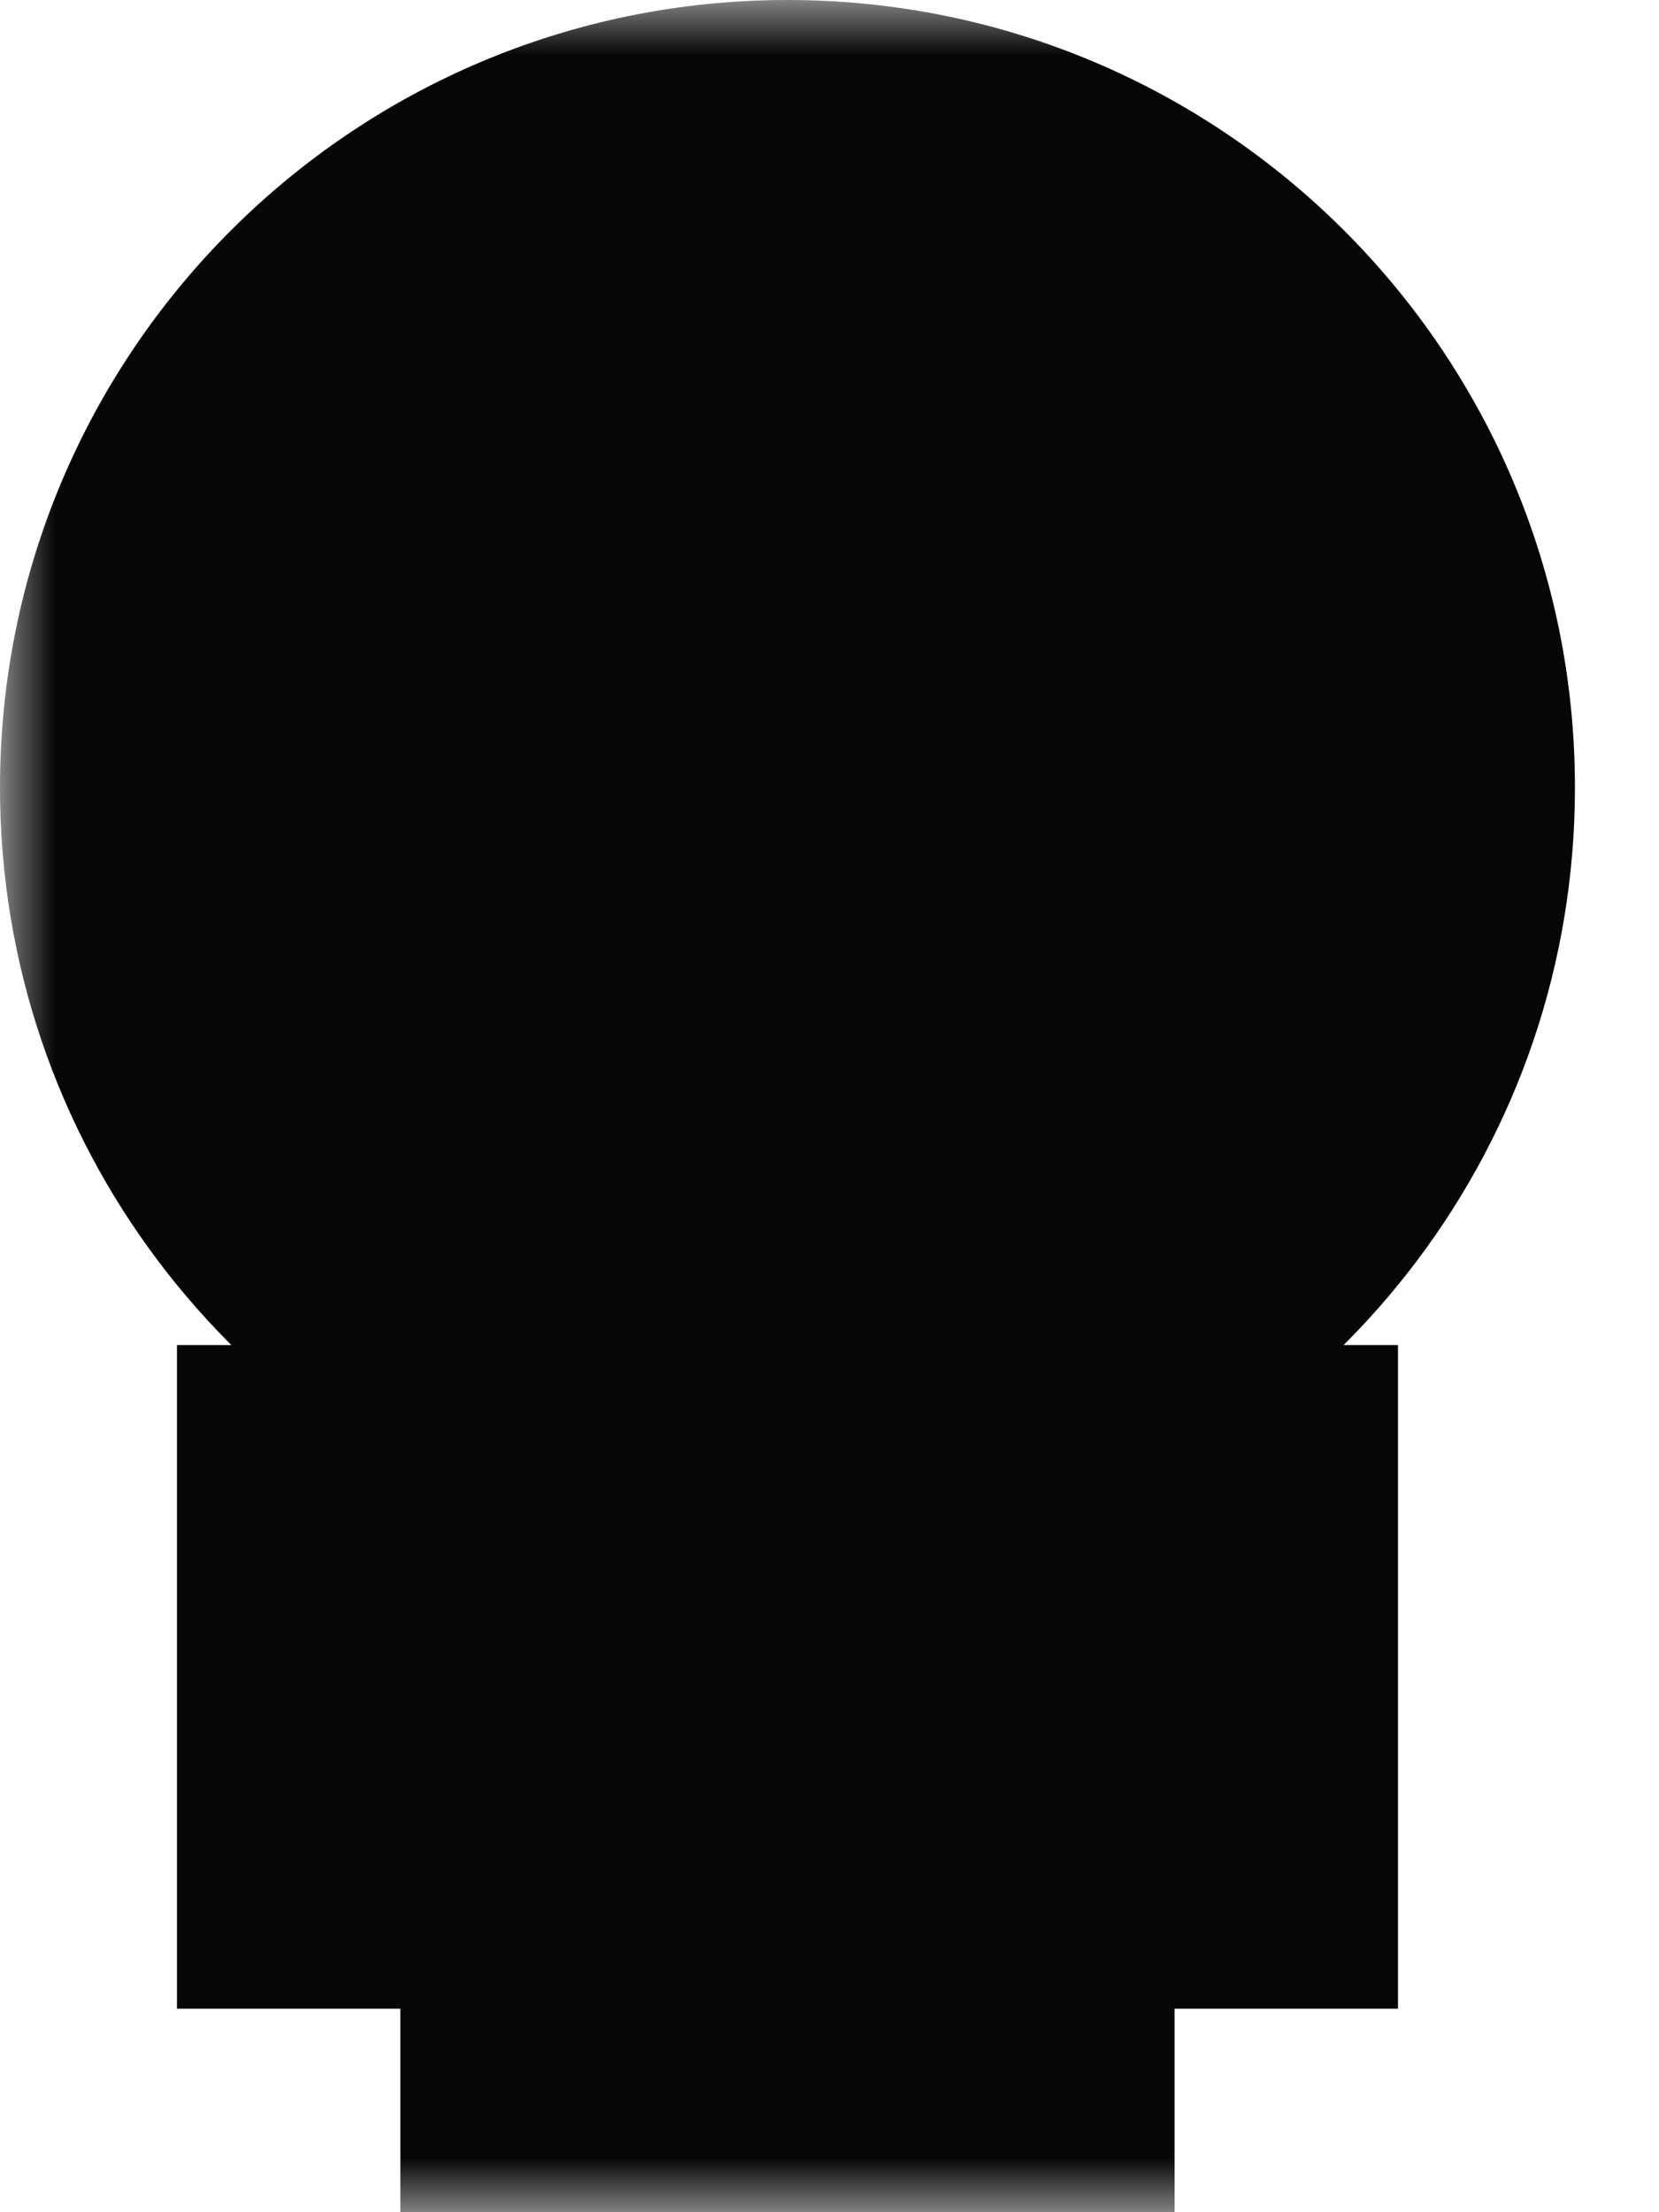 <svg width="15" height="20" viewBox="0 0 15 20" fill="none" xmlns="http://www.w3.org/2000/svg">
<rect x="5" y="5" width="4" height="4" fill="#050608"/>
<mask id="path-2-outside-1_6147_7468" maskUnits="userSpaceOnUse" x="3.05176e-05" y="0" width="15" height="20" fill="black">
<rect fill="white" x="3.05176e-05" width="15" height="20"/>
<path fill-rule="evenodd" clip-rule="evenodd" d="M7.12 9.24C8.291 9.24 9.24 8.291 9.24 7.12C9.24 5.949 8.291 5 7.12 5C5.949 5 5 5.949 5 7.12C5 8.291 5.949 9.24 7.12 9.24ZM12.24 7.12C12.24 9.426 10.716 11.376 8.62 12.017V14.16H10.64V16.16H8.62V18H5.62V16.16H3.6V14.16H5.62V12.017C3.524 11.376 2 9.426 2 7.12C2 4.292 4.292 2 7.12 2C9.948 2 12.24 4.292 12.24 7.12Z"/>
</mask>
<path fill-rule="evenodd" clip-rule="evenodd" d="M7.12 9.24C8.291 9.24 9.24 8.291 9.24 7.12C9.24 5.949 8.291 5 7.12 5C5.949 5 5 5.949 5 7.12C5 8.291 5.949 9.24 7.12 9.24ZM12.24 7.12C12.24 9.426 10.716 11.376 8.62 12.017V14.16H10.64V16.16H8.62V18H5.62V16.16H3.6V14.16H5.62V12.017C3.524 11.376 2 9.426 2 7.12C2 4.292 4.292 2 7.12 2C9.948 2 12.24 4.292 12.24 7.12Z" fill="url(#paint0_linear_6147_7468)"/>
<path d="M8.62 12.017L8.035 10.104L6.62 10.537V12.017H8.62ZM8.62 14.16H6.62V16.16H8.62V14.16ZM10.64 14.16H12.64V12.16H10.64V14.16ZM10.64 16.16V18.16H12.64V16.16H10.64ZM8.62 16.16V14.16H6.62V16.16H8.62ZM8.62 18V20H10.62V18H8.62ZM5.62 18H3.62V20H5.62V18ZM5.62 16.16H7.62V14.16H5.62V16.16ZM3.6 16.16H1.6V18.16H3.6V16.16ZM3.6 14.16V12.16H1.6V14.16H3.6ZM5.62 14.16V16.16H7.62V14.16H5.62ZM5.62 12.017H7.62V10.537L6.205 10.104L5.62 12.017ZM7.24 7.12C7.24 7.186 7.186 7.24 7.12 7.24V11.24C9.395 11.24 11.24 9.395 11.24 7.12H7.24ZM7.12 7C7.186 7 7.24 7.054 7.24 7.12H11.24C11.24 4.845 9.395 3 7.12 3V7ZM7 7.12C7 7.054 7.054 7 7.12 7V3C4.845 3 3 4.845 3 7.12H7ZM7.12 7.24C7.054 7.24 7 7.186 7 7.12H3C3 9.395 4.845 11.24 7.12 11.24V7.24ZM9.205 13.929C12.118 13.038 14.24 10.329 14.24 7.12H10.24C10.24 8.522 9.314 9.713 8.035 10.104L9.205 13.929ZM10.62 14.16V12.017H6.62V14.16H10.62ZM8.62 16.16H10.64V12.16H8.62V16.16ZM8.64 14.16V16.16H12.64V14.16H8.64ZM10.64 14.16H8.62V18.16H10.64V14.16ZM10.62 18V16.16H6.62V18H10.62ZM5.62 20H8.62V16H5.62V20ZM3.62 16.16V18H7.62V16.16H3.62ZM5.62 14.16H3.6V18.16H5.62V14.16ZM5.6 16.16V14.16H1.6V16.16H5.6ZM3.6 16.16H5.62V12.16H3.6V16.16ZM3.62 12.017V14.16H7.62V12.017H3.62ZM3.05176e-05 7.12C3.05176e-05 10.329 2.122 13.038 5.035 13.929L6.205 10.104C4.926 9.713 4 8.522 4 7.12H3.05176e-05ZM7.12 0C3.188 0 3.05176e-05 3.188 3.05176e-05 7.12H4C4 5.397 5.397 4 7.12 4V0ZM14.24 7.12C14.24 3.188 11.052 0 7.12 0V4C8.843 4 10.24 5.397 10.24 7.12H14.24Z" fill="#050608" mask="url(#path-2-outside-1_6147_7468)"/>
<defs>
<linearGradient id="paint0_linear_6147_7468" x1="7.12" y1="2" x2="7.12" y2="18" gradientUnits="userSpaceOnUse">
<stop stop-color="#79D025"/>
<stop offset="1" stop-color="#0EAB00"/>
</linearGradient>
</defs>
</svg>

